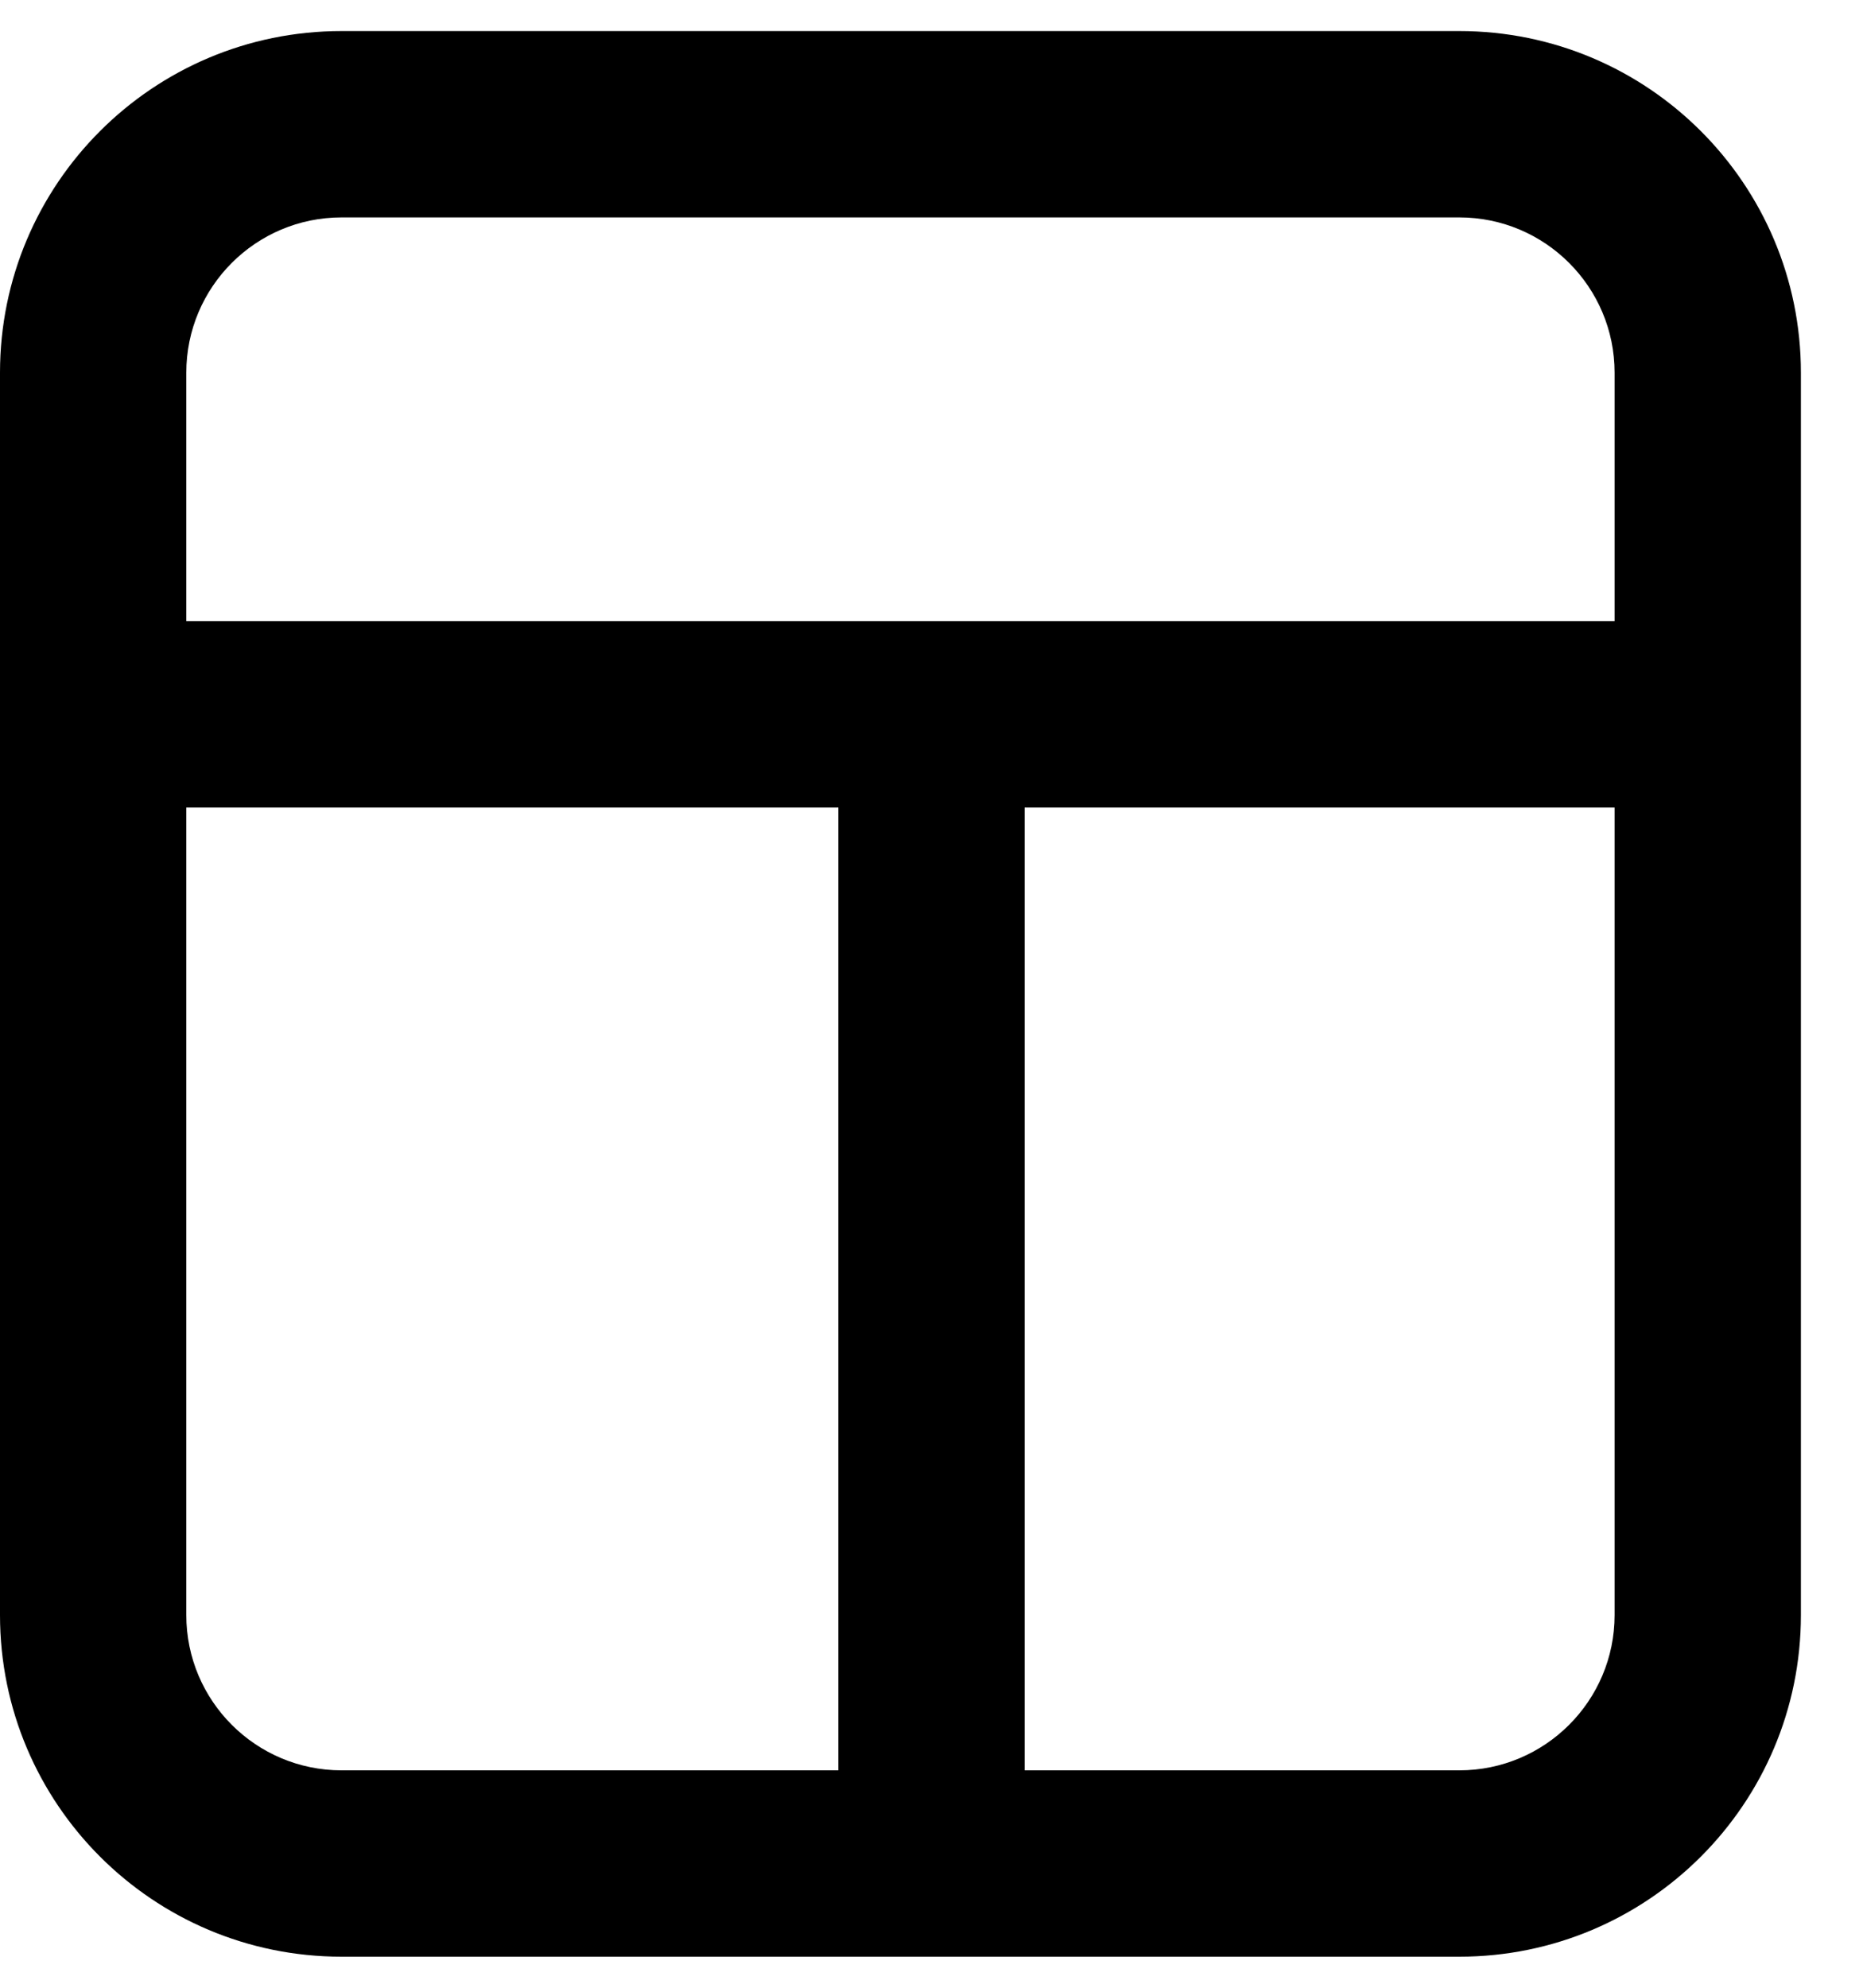 <svg width="15" height="16" viewBox="0 0 15 16" fill="none" xmlns="http://www.w3.org/2000/svg">
<path fill-rule="evenodd" clip-rule="evenodd" d="M0 3C0 1.481 1.231 0.25 2.75 0.25H11.75C13.269 0.25 14.5 1.481 14.5 3V13C14.5 14.519 13.269 15.75 11.75 15.75H2.75C1.231 15.75 0 14.519 0 13V3ZM2.75 1.75C2.06 1.75 1.5 2.31 1.5 3V13C1.5 13.69 2.06 14.25 2.75 14.25H11.75C12.44 14.25 13 13.69 13 13V3C13 2.31 12.44 1.75 11.75 1.75H2.75Z" fill="black"/>
<path fill-rule="evenodd" clip-rule="evenodd" d="M6.75 15L6.75 6H8.25V15H6.75Z" fill="black"/>
<path fill-rule="evenodd" clip-rule="evenodd" d="M0.75 5H13.75V6.5H0.75V5Z" fill="black"/>
</svg>
